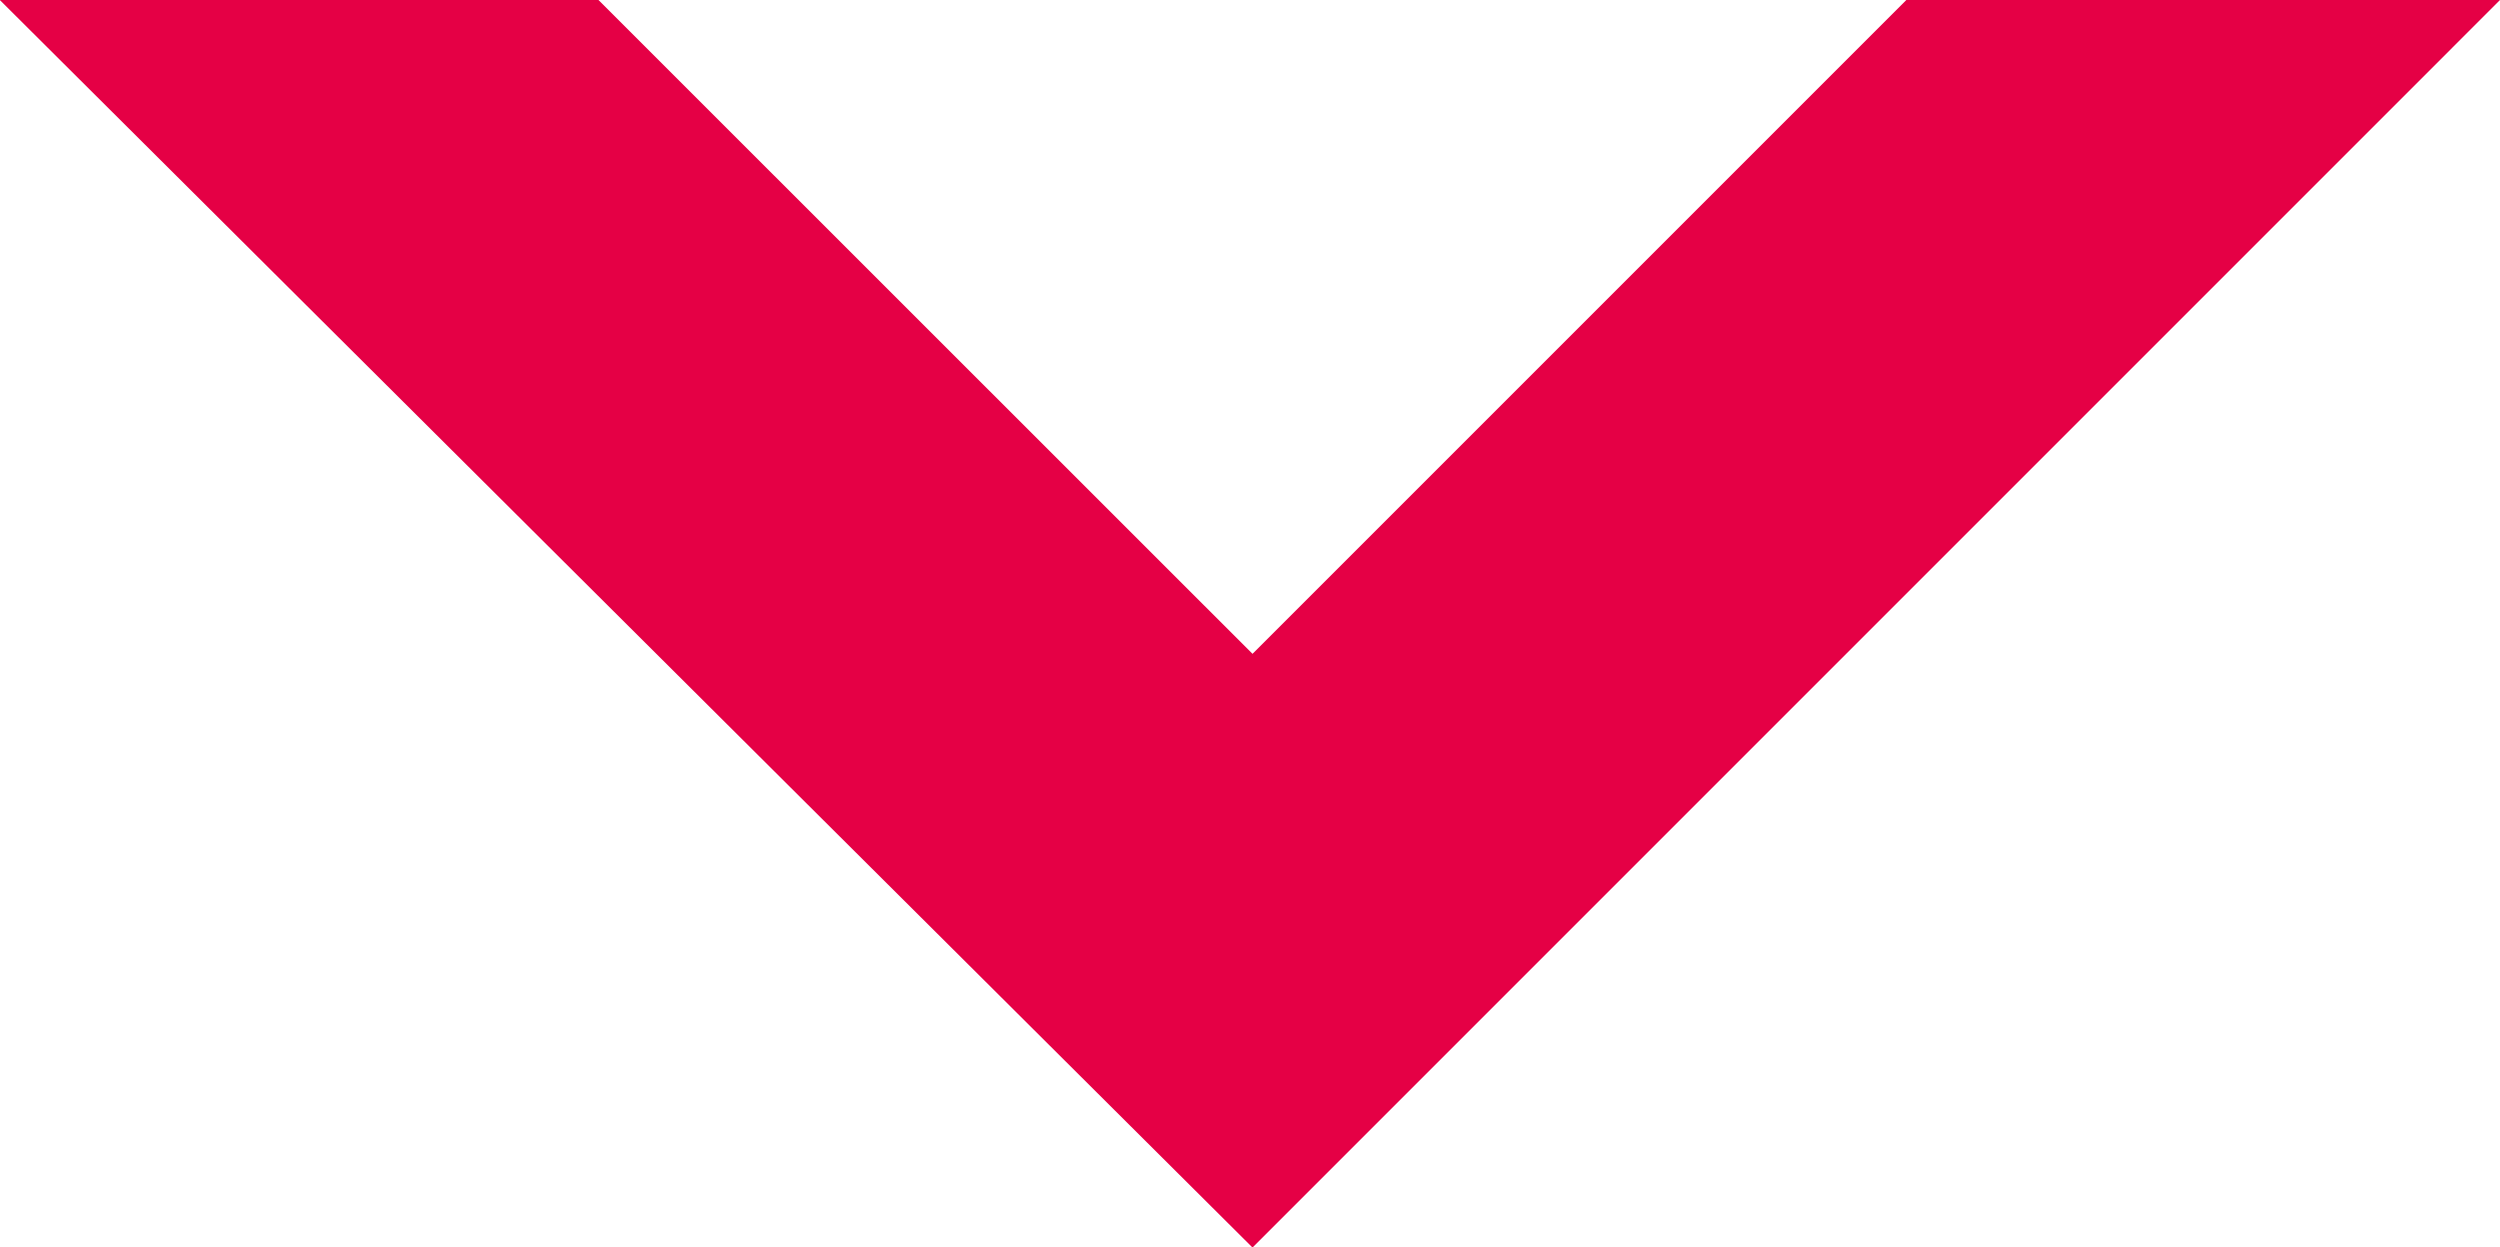 <svg xmlns="http://www.w3.org/2000/svg" width="49.367" height="24.634" viewBox="0 0 49.367 24.634">
  <g id="Component_50_1">
    <path id="Path_8059" d="M-25.8-64.835h11.822L-1.063-51.924,11.848-64.835H23.571L-1.063-40.2Z" transform="translate(25.796 64.835)" fill="#E50045"/>
  </g>
</svg>
